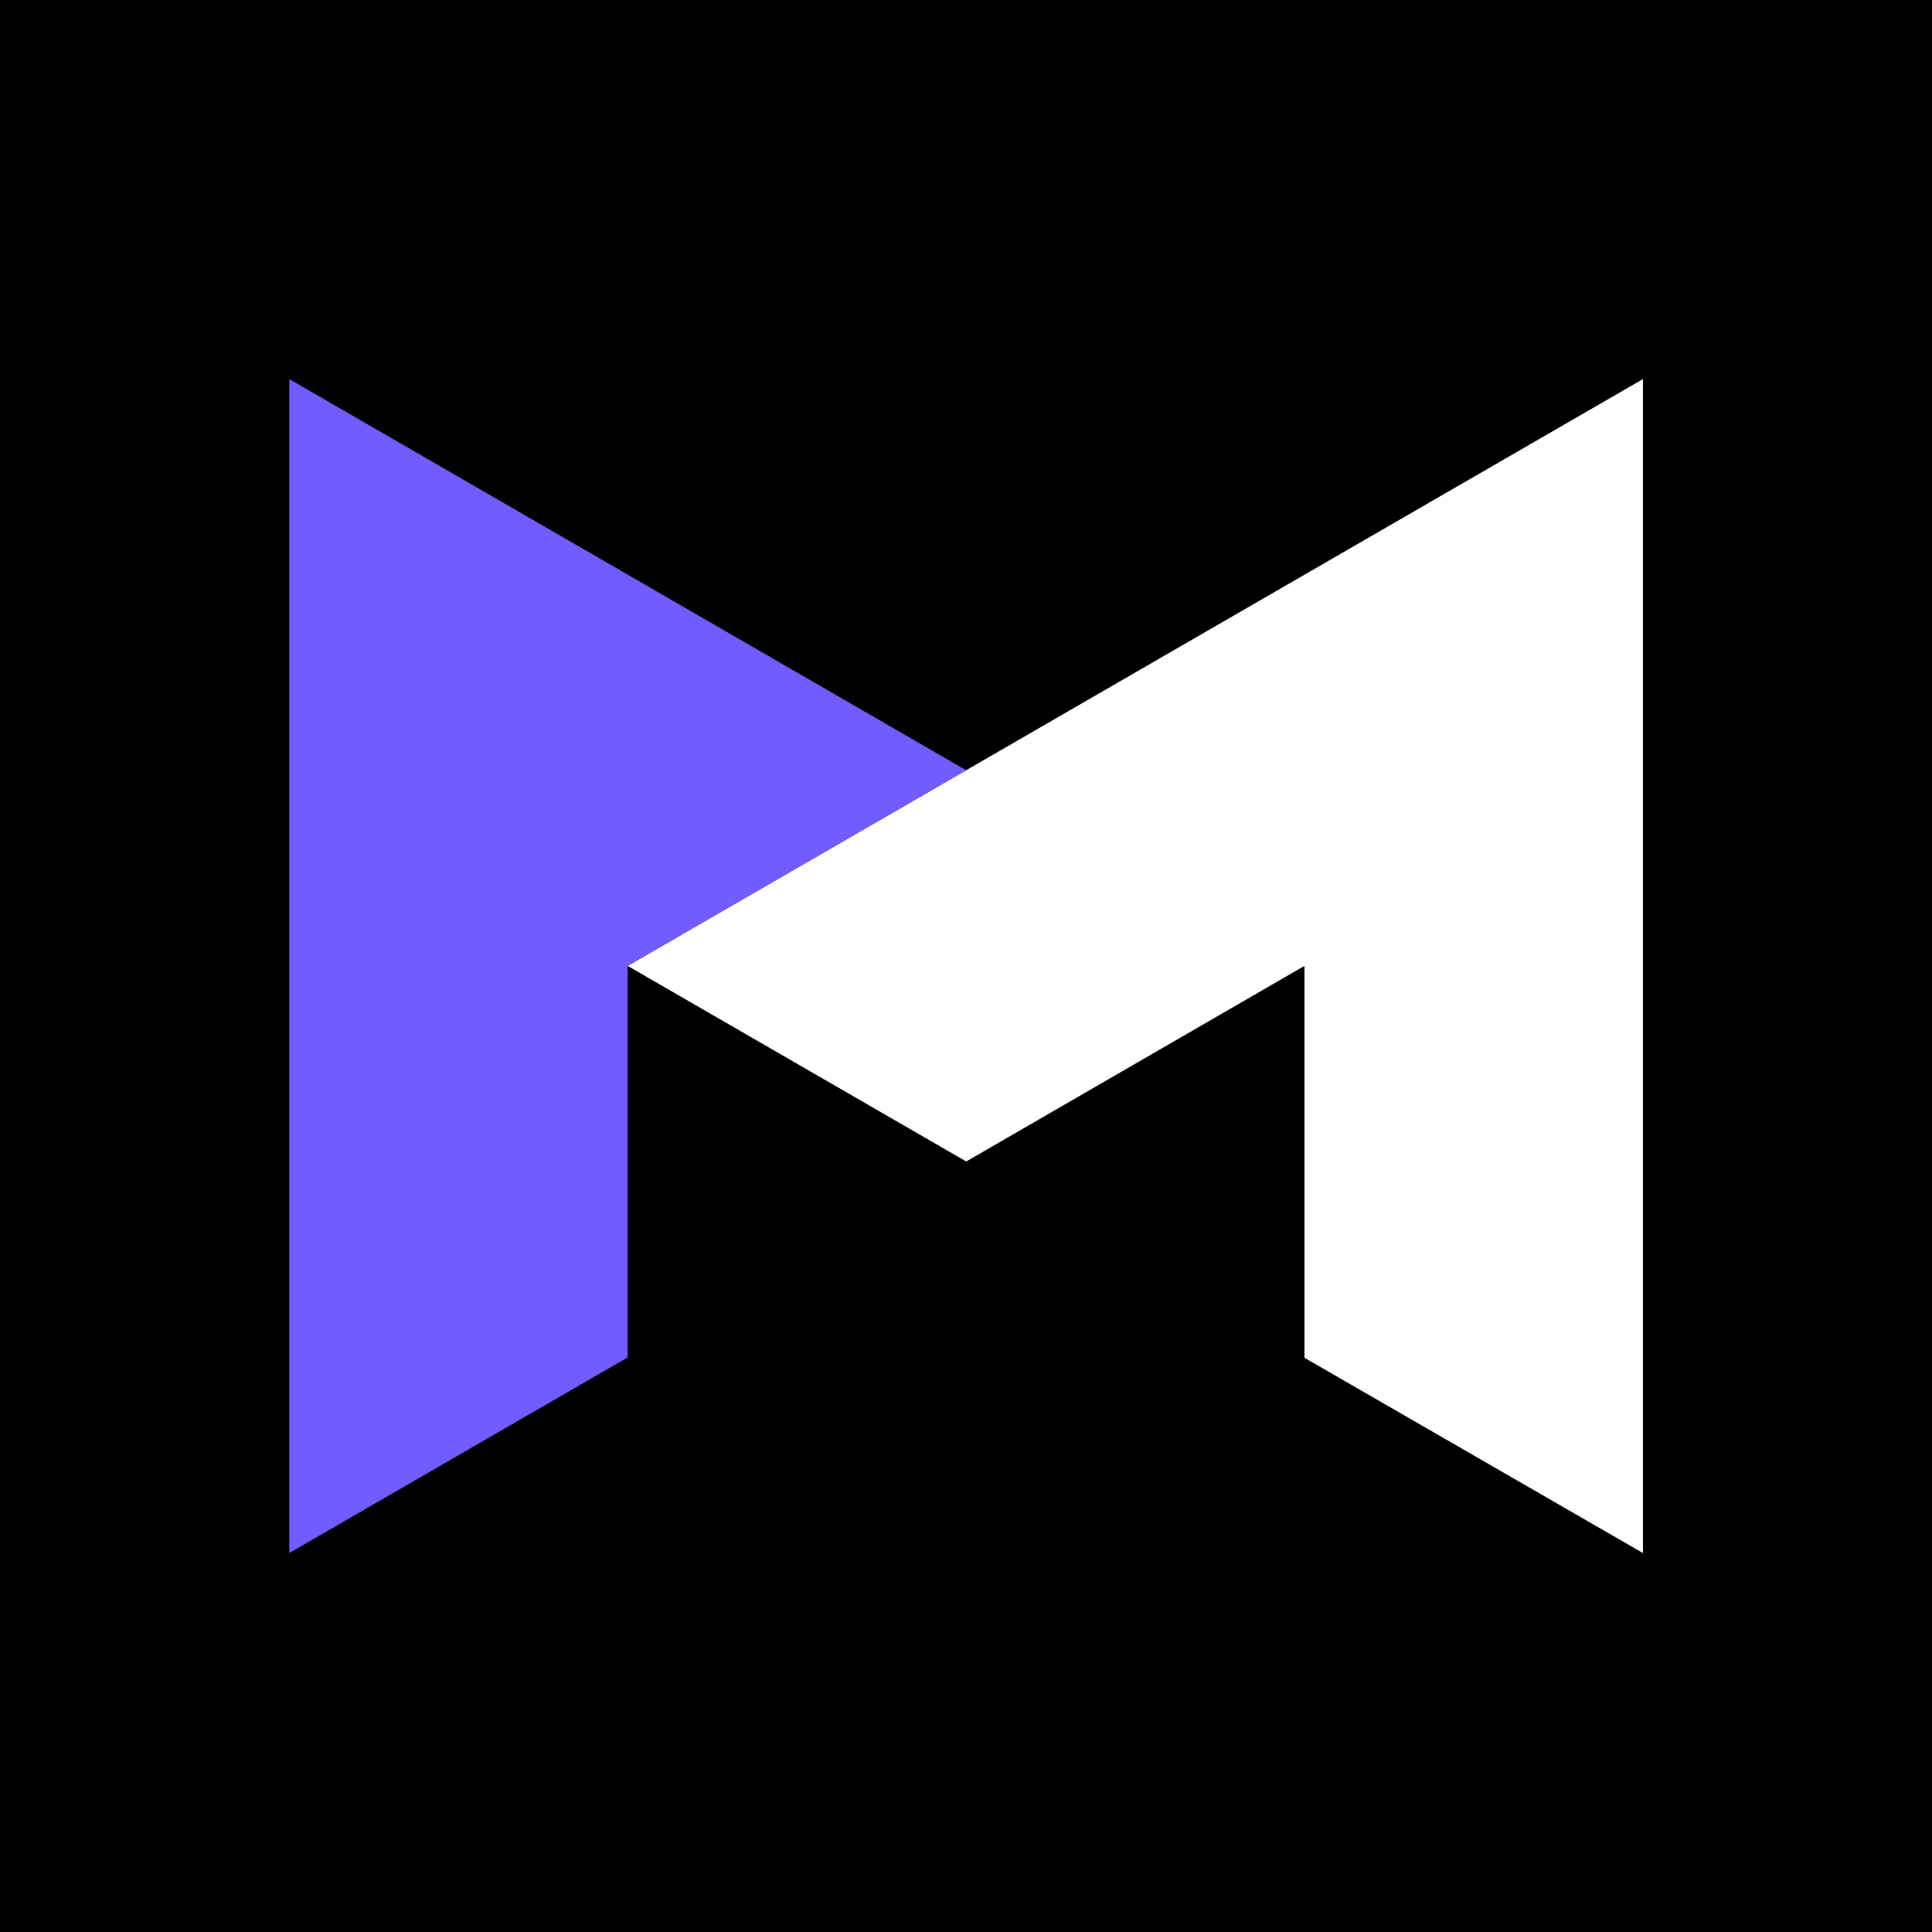 <?xml version="1.0" encoding="UTF-8"?>
<svg xmlns="http://www.w3.org/2000/svg" xmlns:xlink="http://www.w3.org/1999/xlink" viewBox="0 0 162.68 162.68">
  <defs>
    <style>.cls-1{fill:none;}.cls-2{clip-path:url(#clip-path);}.cls-3{fill:#fff;}.cls-3,.cls-5{fill-rule:evenodd;}.cls-4{clip-path:url(#clip-path-2);}.cls-5{fill:#735cff;}</style>
    <clipPath id="clip-path">
      <rect class="cls-1" x="52.69" y="31.84" width="85.65" height="99"></rect>
    </clipPath>
    <clipPath id="clip-path-2">
      <rect class="cls-1" x="24.34" y="31.84" width="57.69" height="99"></rect>
    </clipPath>
  </defs>
  <g id="Layer_2" data-name="Layer 2">
    <g id="Layer_1-2" data-name="Layer 1">
      <rect width="162.68" height="162.68"></rect>
      <g class="cls-2">
        <path class="cls-3" d="M138.34,130.77V31.92L52.85,81.33,81.36,97.8l28.48-16.47v33Z"></path>
      </g>
      <g class="cls-4">
        <path class="cls-5" d="M52.85,81.33,81.36,64.86q-28.53-16.48-57-32.94v98.85L52.85,114.3Z"></path>
      </g>
    </g>
  </g>
</svg>
